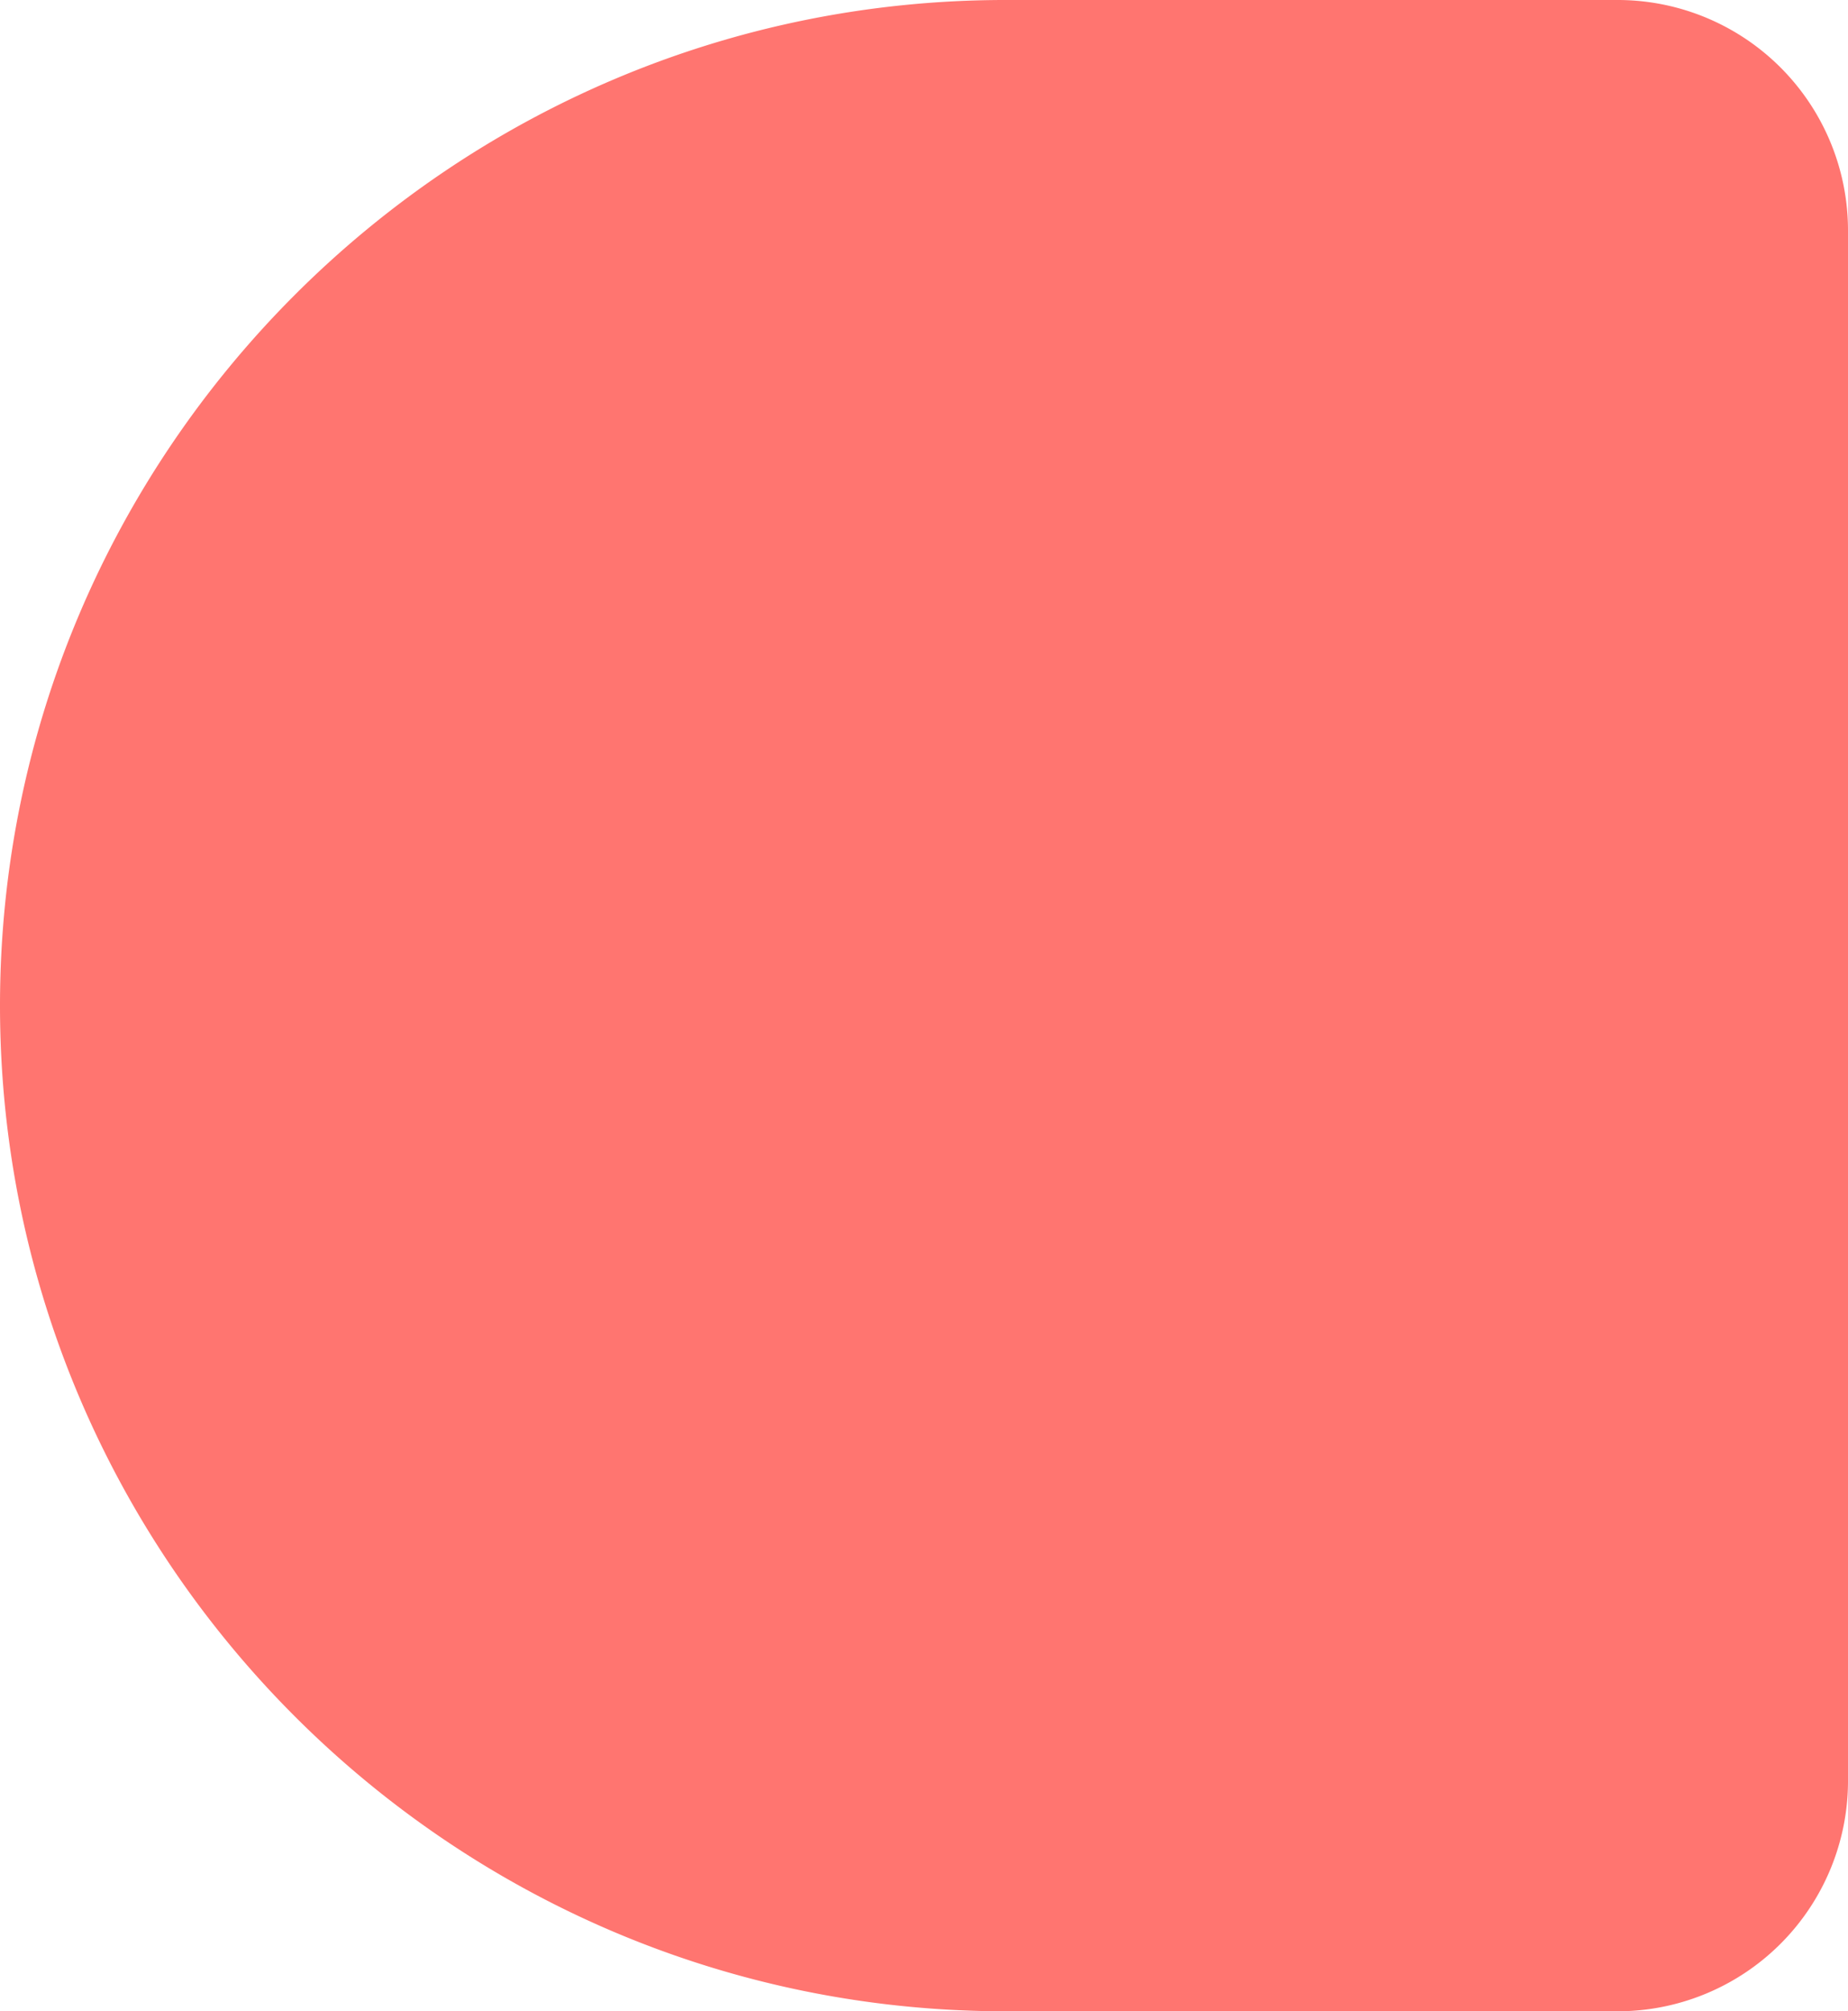 <svg xmlns="http://www.w3.org/2000/svg" width="399.315" height="434.517" viewBox="0 0 399.315 434.517">
  <path id="Path_638" data-name="Path 638" d="M406.759,350.785A49.782,49.782,0,0,0,356.975,301H224.706C104.91,301,7.444,398.462,7.444,518.262S104.91,735.518,224.706,735.518h132.27a49.784,49.784,0,0,0,49.784-49.784Z" transform="translate(-7.444 -301.001)" fill="#ff7570"/>
</svg>
